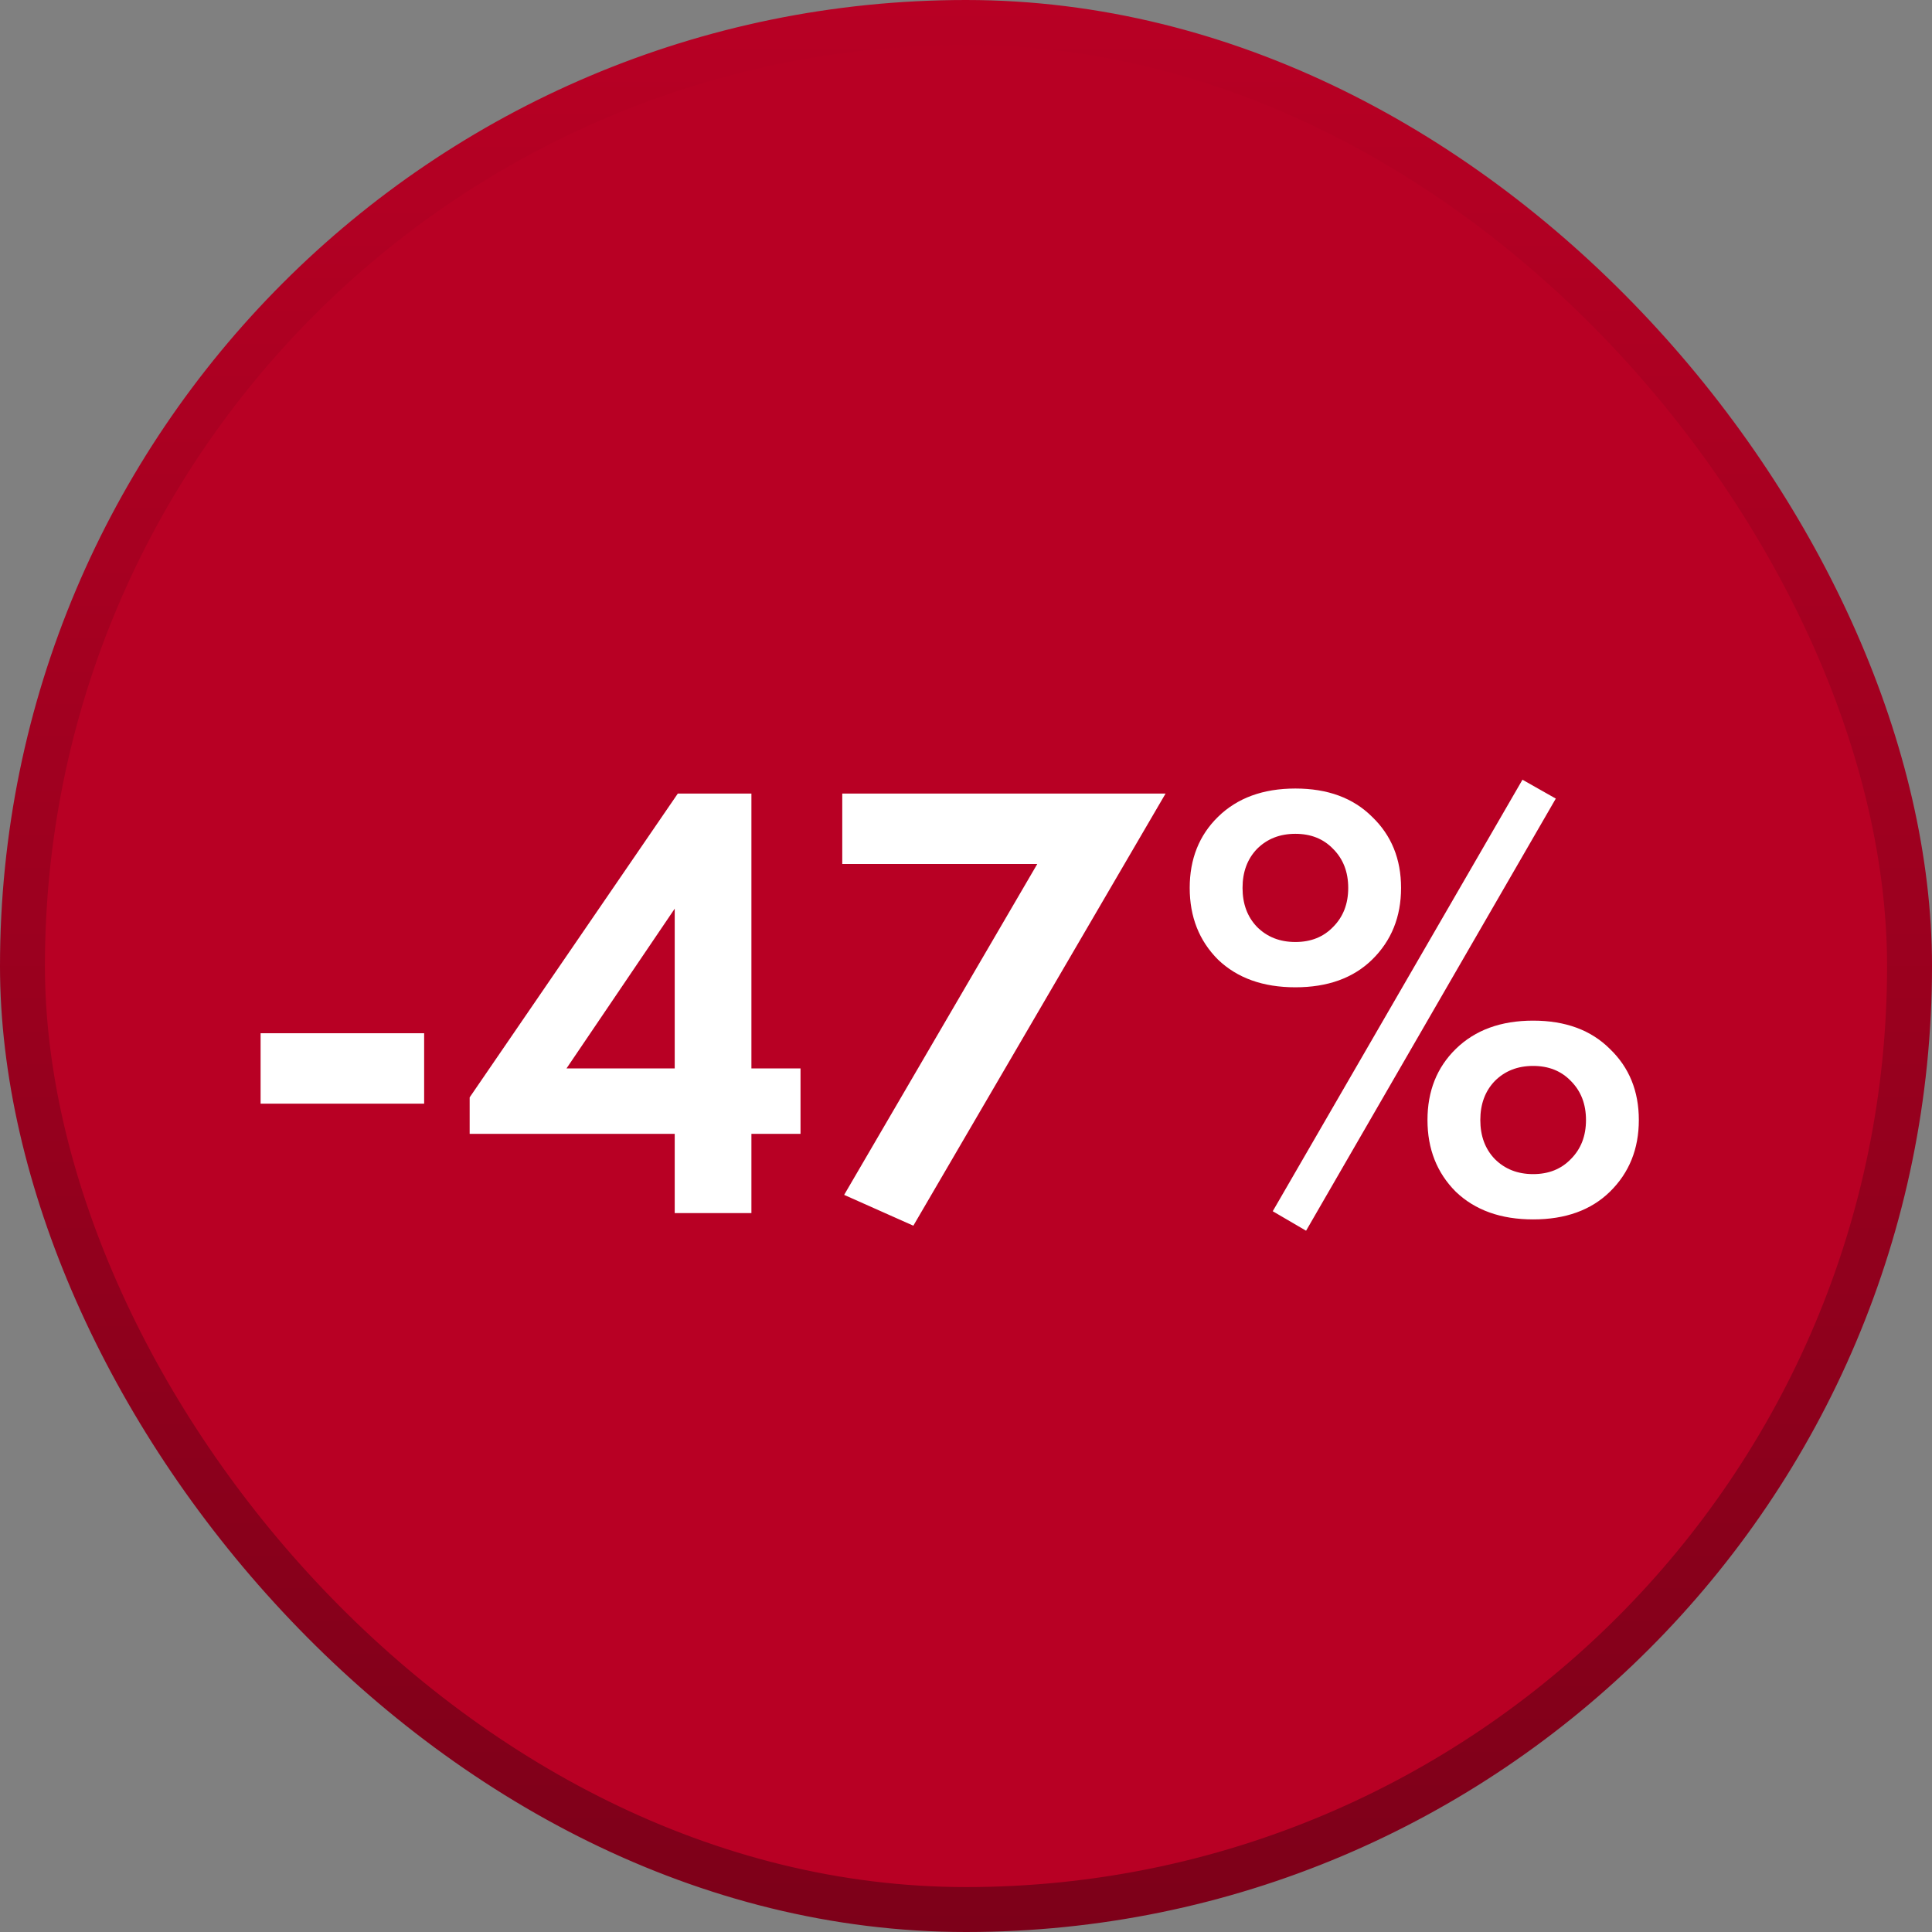 <?xml version="1.0" encoding="UTF-8"?> <svg xmlns="http://www.w3.org/2000/svg" width="43" height="43" viewBox="0 0 43 43" fill="none"><rect x="0" y="0" width="43" height="43" fill="#808080" stroke="none"/> <rect x="0.5" y="0.5" width="42" height="42" rx="21" fill="#B80024" stroke="url(#paint0_linear_135_1555)"></rect> <path d="M5.8 24.564V22.996H9.44V24.564H5.8ZM16.724 17.662V23.78H17.817V25.236H16.724V27H15.017V25.236H10.453V24.424L15.086 17.662H16.724ZM12.608 23.78H15.017V20.224L12.608 23.78ZM18.788 26.594L23.086 19.23H18.746V17.662H25.942L20.328 27.28L18.788 26.594ZM27.109 18.18C27.538 17.76 28.112 17.55 28.831 17.55C29.549 17.55 30.119 17.76 30.539 18.18C30.968 18.591 31.183 19.118 31.183 19.762C31.183 20.406 30.968 20.938 30.539 21.358C30.119 21.769 29.549 21.974 28.831 21.974C28.112 21.974 27.538 21.769 27.109 21.358C26.689 20.938 26.479 20.406 26.479 19.762C26.479 19.118 26.689 18.591 27.109 18.18ZM27.977 20.63C28.201 20.854 28.485 20.966 28.831 20.966C29.176 20.966 29.456 20.854 29.671 20.63C29.895 20.406 30.007 20.117 30.007 19.762C30.007 19.407 29.895 19.118 29.671 18.894C29.456 18.67 29.176 18.558 28.831 18.558C28.485 18.558 28.201 18.67 27.977 18.894C27.762 19.118 27.655 19.407 27.655 19.762C27.655 20.117 27.762 20.406 27.977 20.63ZM28.327 26.958L33.885 17.354L34.627 17.774L29.069 27.392L28.327 26.958ZM32.401 23.346C32.83 22.926 33.404 22.716 34.123 22.716C34.841 22.716 35.411 22.926 35.831 23.346C36.26 23.757 36.475 24.284 36.475 24.928C36.475 25.572 36.26 26.104 35.831 26.524C35.411 26.935 34.841 27.14 34.123 27.14C33.404 27.14 32.83 26.935 32.401 26.524C31.981 26.104 31.771 25.572 31.771 24.928C31.771 24.284 31.981 23.757 32.401 23.346ZM33.269 25.796C33.493 26.02 33.777 26.132 34.123 26.132C34.468 26.132 34.748 26.02 34.963 25.796C35.187 25.572 35.299 25.283 35.299 24.928C35.299 24.573 35.187 24.284 34.963 24.06C34.748 23.836 34.468 23.724 34.123 23.724C33.777 23.724 33.493 23.836 33.269 24.06C33.054 24.284 32.947 24.573 32.947 24.928C32.947 25.283 33.054 25.572 33.269 25.796Z" fill="white"></path> <defs> <linearGradient id="paint0_linear_135_1555" x1="21.5" y1="0" x2="21.5" y2="43" gradientUnits="userSpaceOnUse"> <stop stop-color="#B80024"></stop> <stop offset="1" stop-color="#7D0019"></stop> </linearGradient> </defs> </svg> 